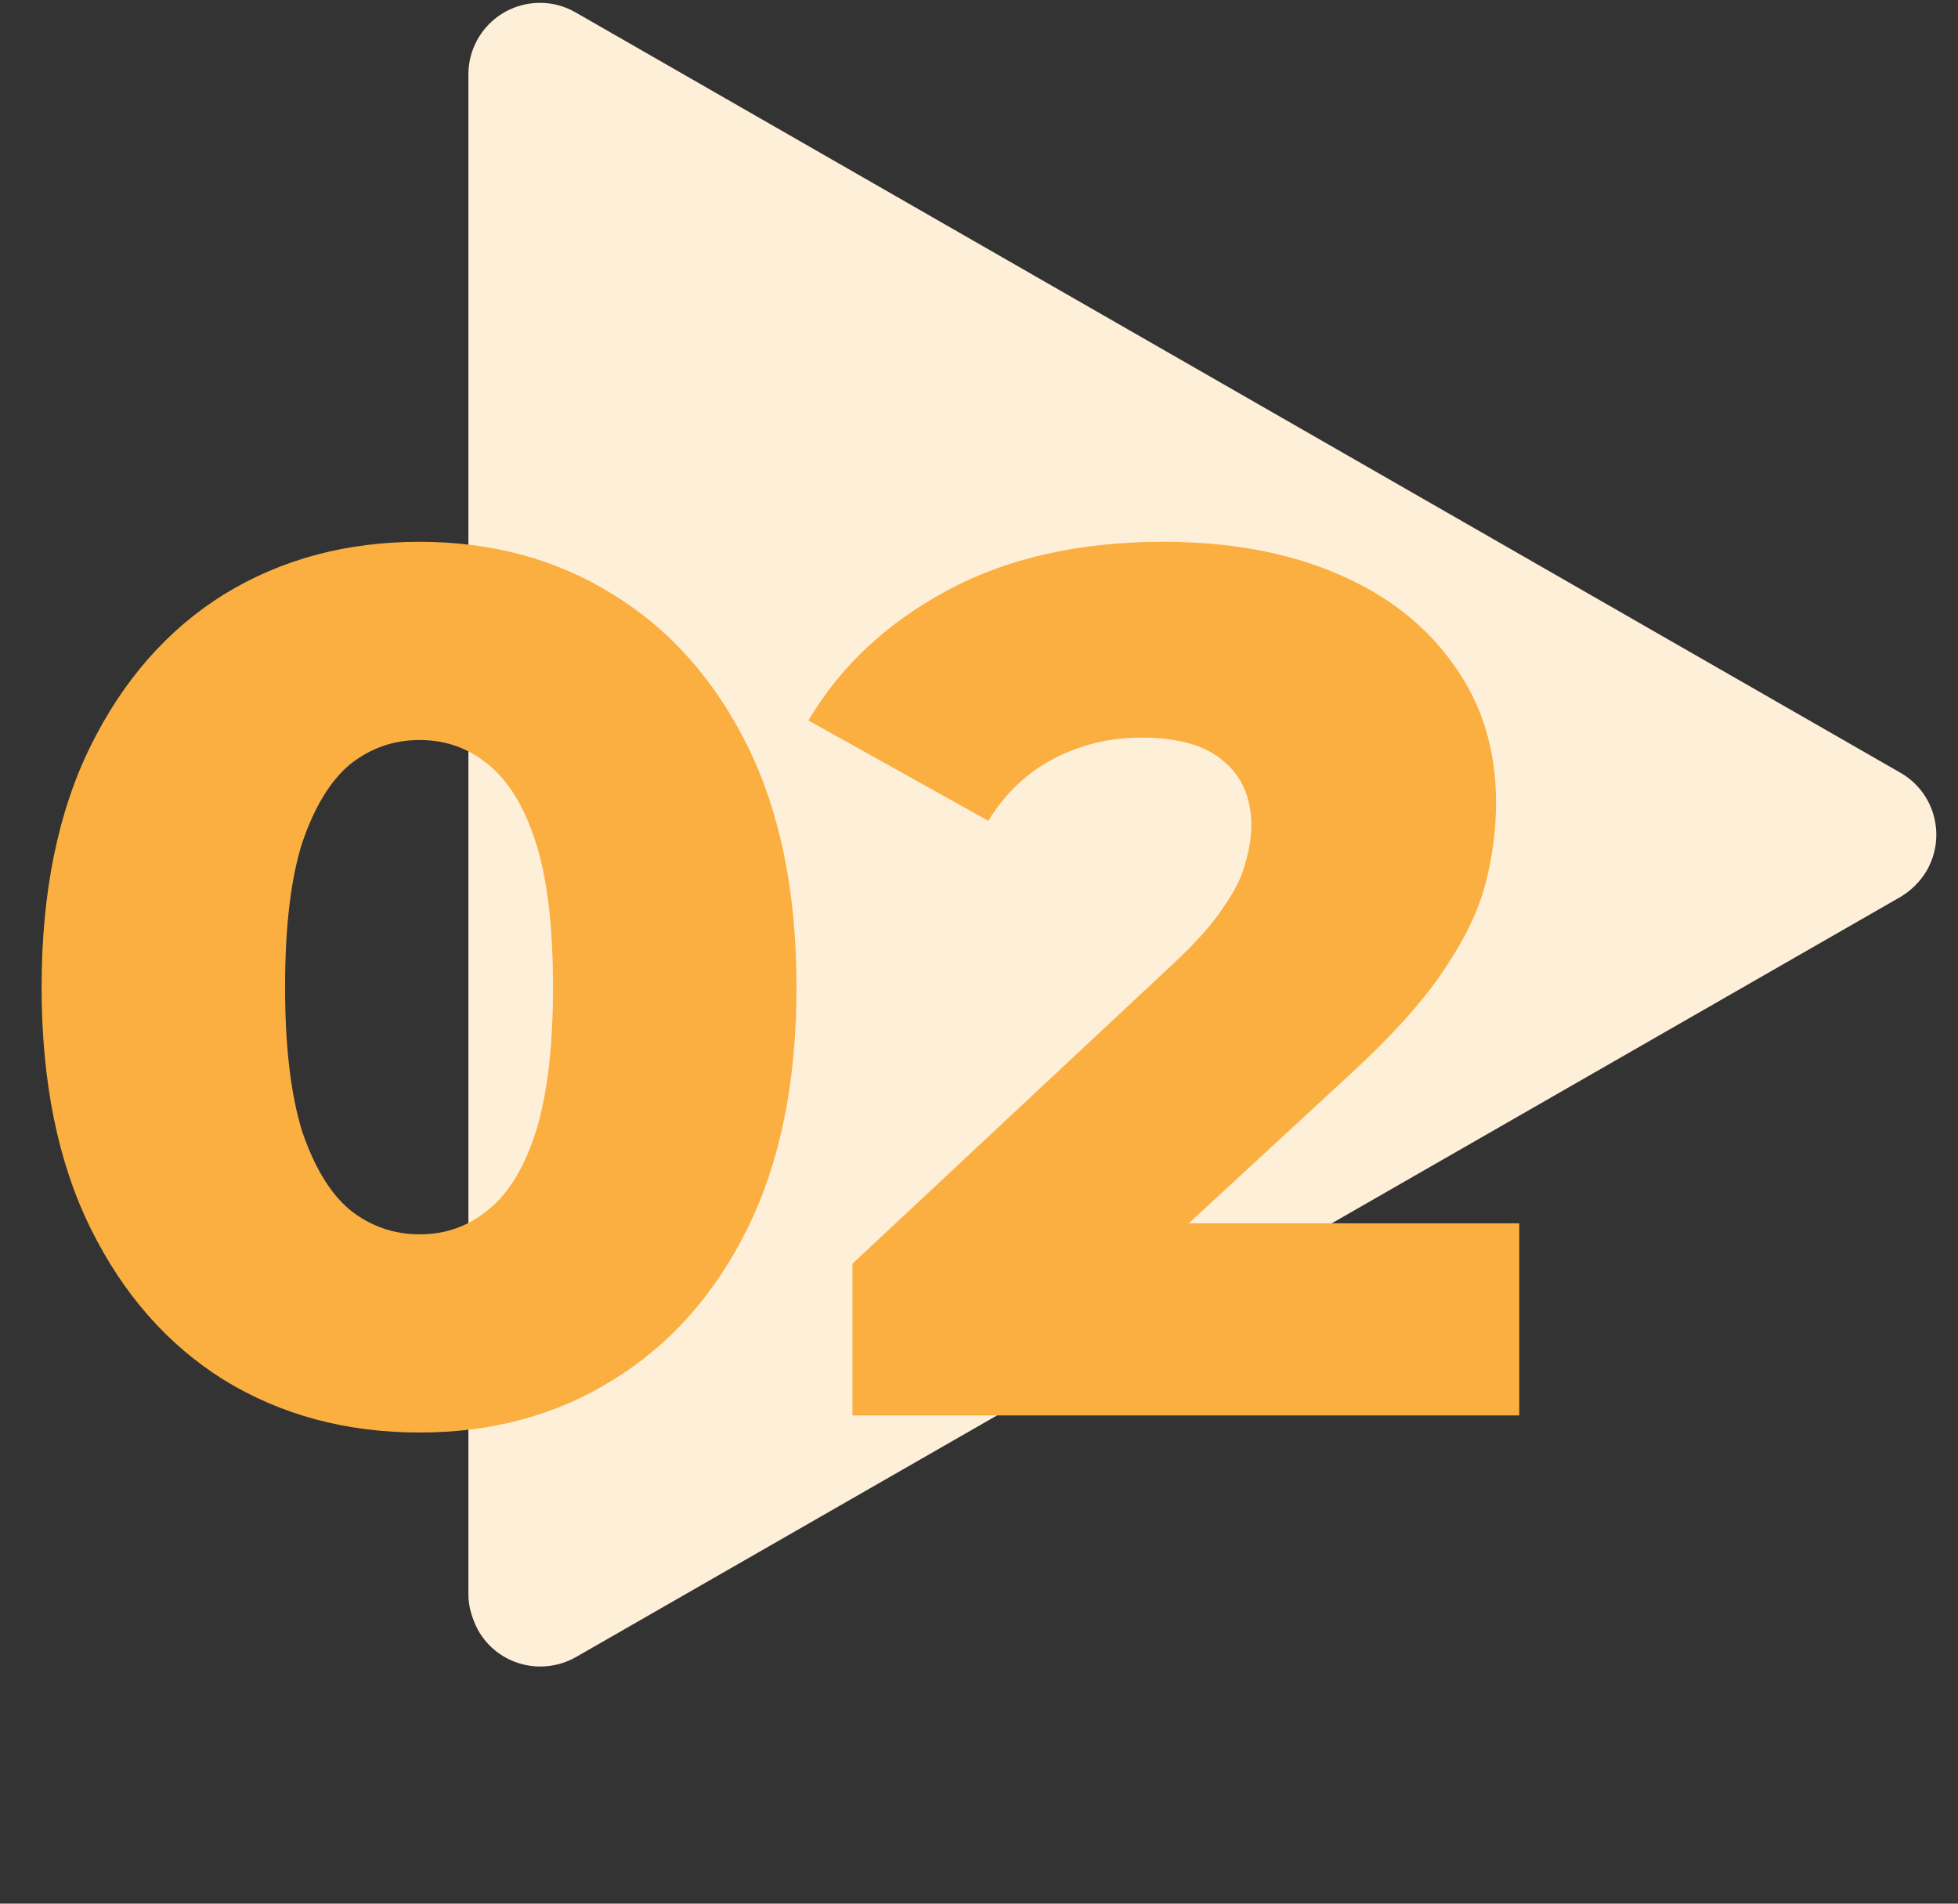 <svg width="72" height="70" viewBox="0 0 72 70" fill="none" xmlns="http://www.w3.org/2000/svg">
<rect x="0" y="0" width="72" height="70" fill="#333333" stroke="none"/>
<path d="M69.871 28.408C71.143 29.128 71.575 30.735 70.855 32.006C70.615 32.413 70.279 32.749 69.871 32.989L21.181 60.932C19.91 61.652 18.303 61.22 17.583 59.949C17.367 59.541 17.224 59.085 17.224 58.63V2.744C17.224 1.281 18.399 0.105 19.862 0.105C20.318 0.105 20.773 0.225 21.181 0.465L69.871 28.408Z" fill="#FEEFD9"/>
<path d="M15.432 52.676C12.732 52.676 10.333 52.032 8.233 50.742C6.164 49.452 4.529 47.593 3.329 45.163C2.13 42.733 1.53 39.779 1.53 36.3C1.53 32.82 2.13 29.866 3.329 27.436C4.529 25.007 6.164 23.147 8.233 21.858C10.333 20.568 12.732 19.923 15.432 19.923C18.102 19.923 20.471 20.568 22.541 21.858C24.64 23.147 26.29 25.007 27.49 27.436C28.689 29.866 29.289 32.82 29.289 36.3C29.289 39.779 28.689 42.733 27.49 45.163C26.29 47.593 24.64 49.452 22.541 50.742C20.471 52.032 18.102 52.676 15.432 52.676ZM15.432 45.388C16.392 45.388 17.232 45.088 17.951 44.488C18.701 43.888 19.286 42.928 19.706 41.609C20.126 40.259 20.336 38.489 20.336 36.3C20.336 34.08 20.126 32.31 19.706 30.991C19.286 29.671 18.701 28.711 17.951 28.111C17.232 27.511 16.392 27.212 15.432 27.212C14.472 27.212 13.617 27.511 12.867 28.111C12.148 28.711 11.563 29.671 11.113 30.991C10.693 32.31 10.483 34.08 10.483 36.3C10.483 38.489 10.693 40.259 11.113 41.609C11.563 42.928 12.148 43.888 12.867 44.488C13.617 45.088 14.472 45.388 15.432 45.388ZM31.347 52.047V46.468L43.135 35.445C43.974 34.665 44.589 33.975 44.979 33.375C45.399 32.775 45.669 32.236 45.789 31.756C45.939 31.246 46.014 30.781 46.014 30.361C46.014 29.341 45.669 28.546 44.979 27.976C44.319 27.406 43.315 27.122 41.965 27.122C40.825 27.122 39.76 27.376 38.77 27.886C37.781 28.396 36.971 29.161 36.341 30.181L29.727 26.492C30.897 24.512 32.592 22.922 34.811 21.723C37.031 20.523 39.685 19.923 42.775 19.923C45.204 19.923 47.334 20.313 49.163 21.093C50.993 21.872 52.418 22.982 53.438 24.422C54.487 25.862 55.012 27.556 55.012 29.506C55.012 30.526 54.877 31.546 54.607 32.565C54.337 33.555 53.813 34.62 53.033 35.76C52.283 36.87 51.158 38.114 49.658 39.494L40.3 48.132L38.816 44.983H55.867V52.047H31.347Z" fill="#FAAF40"/>
</svg>
